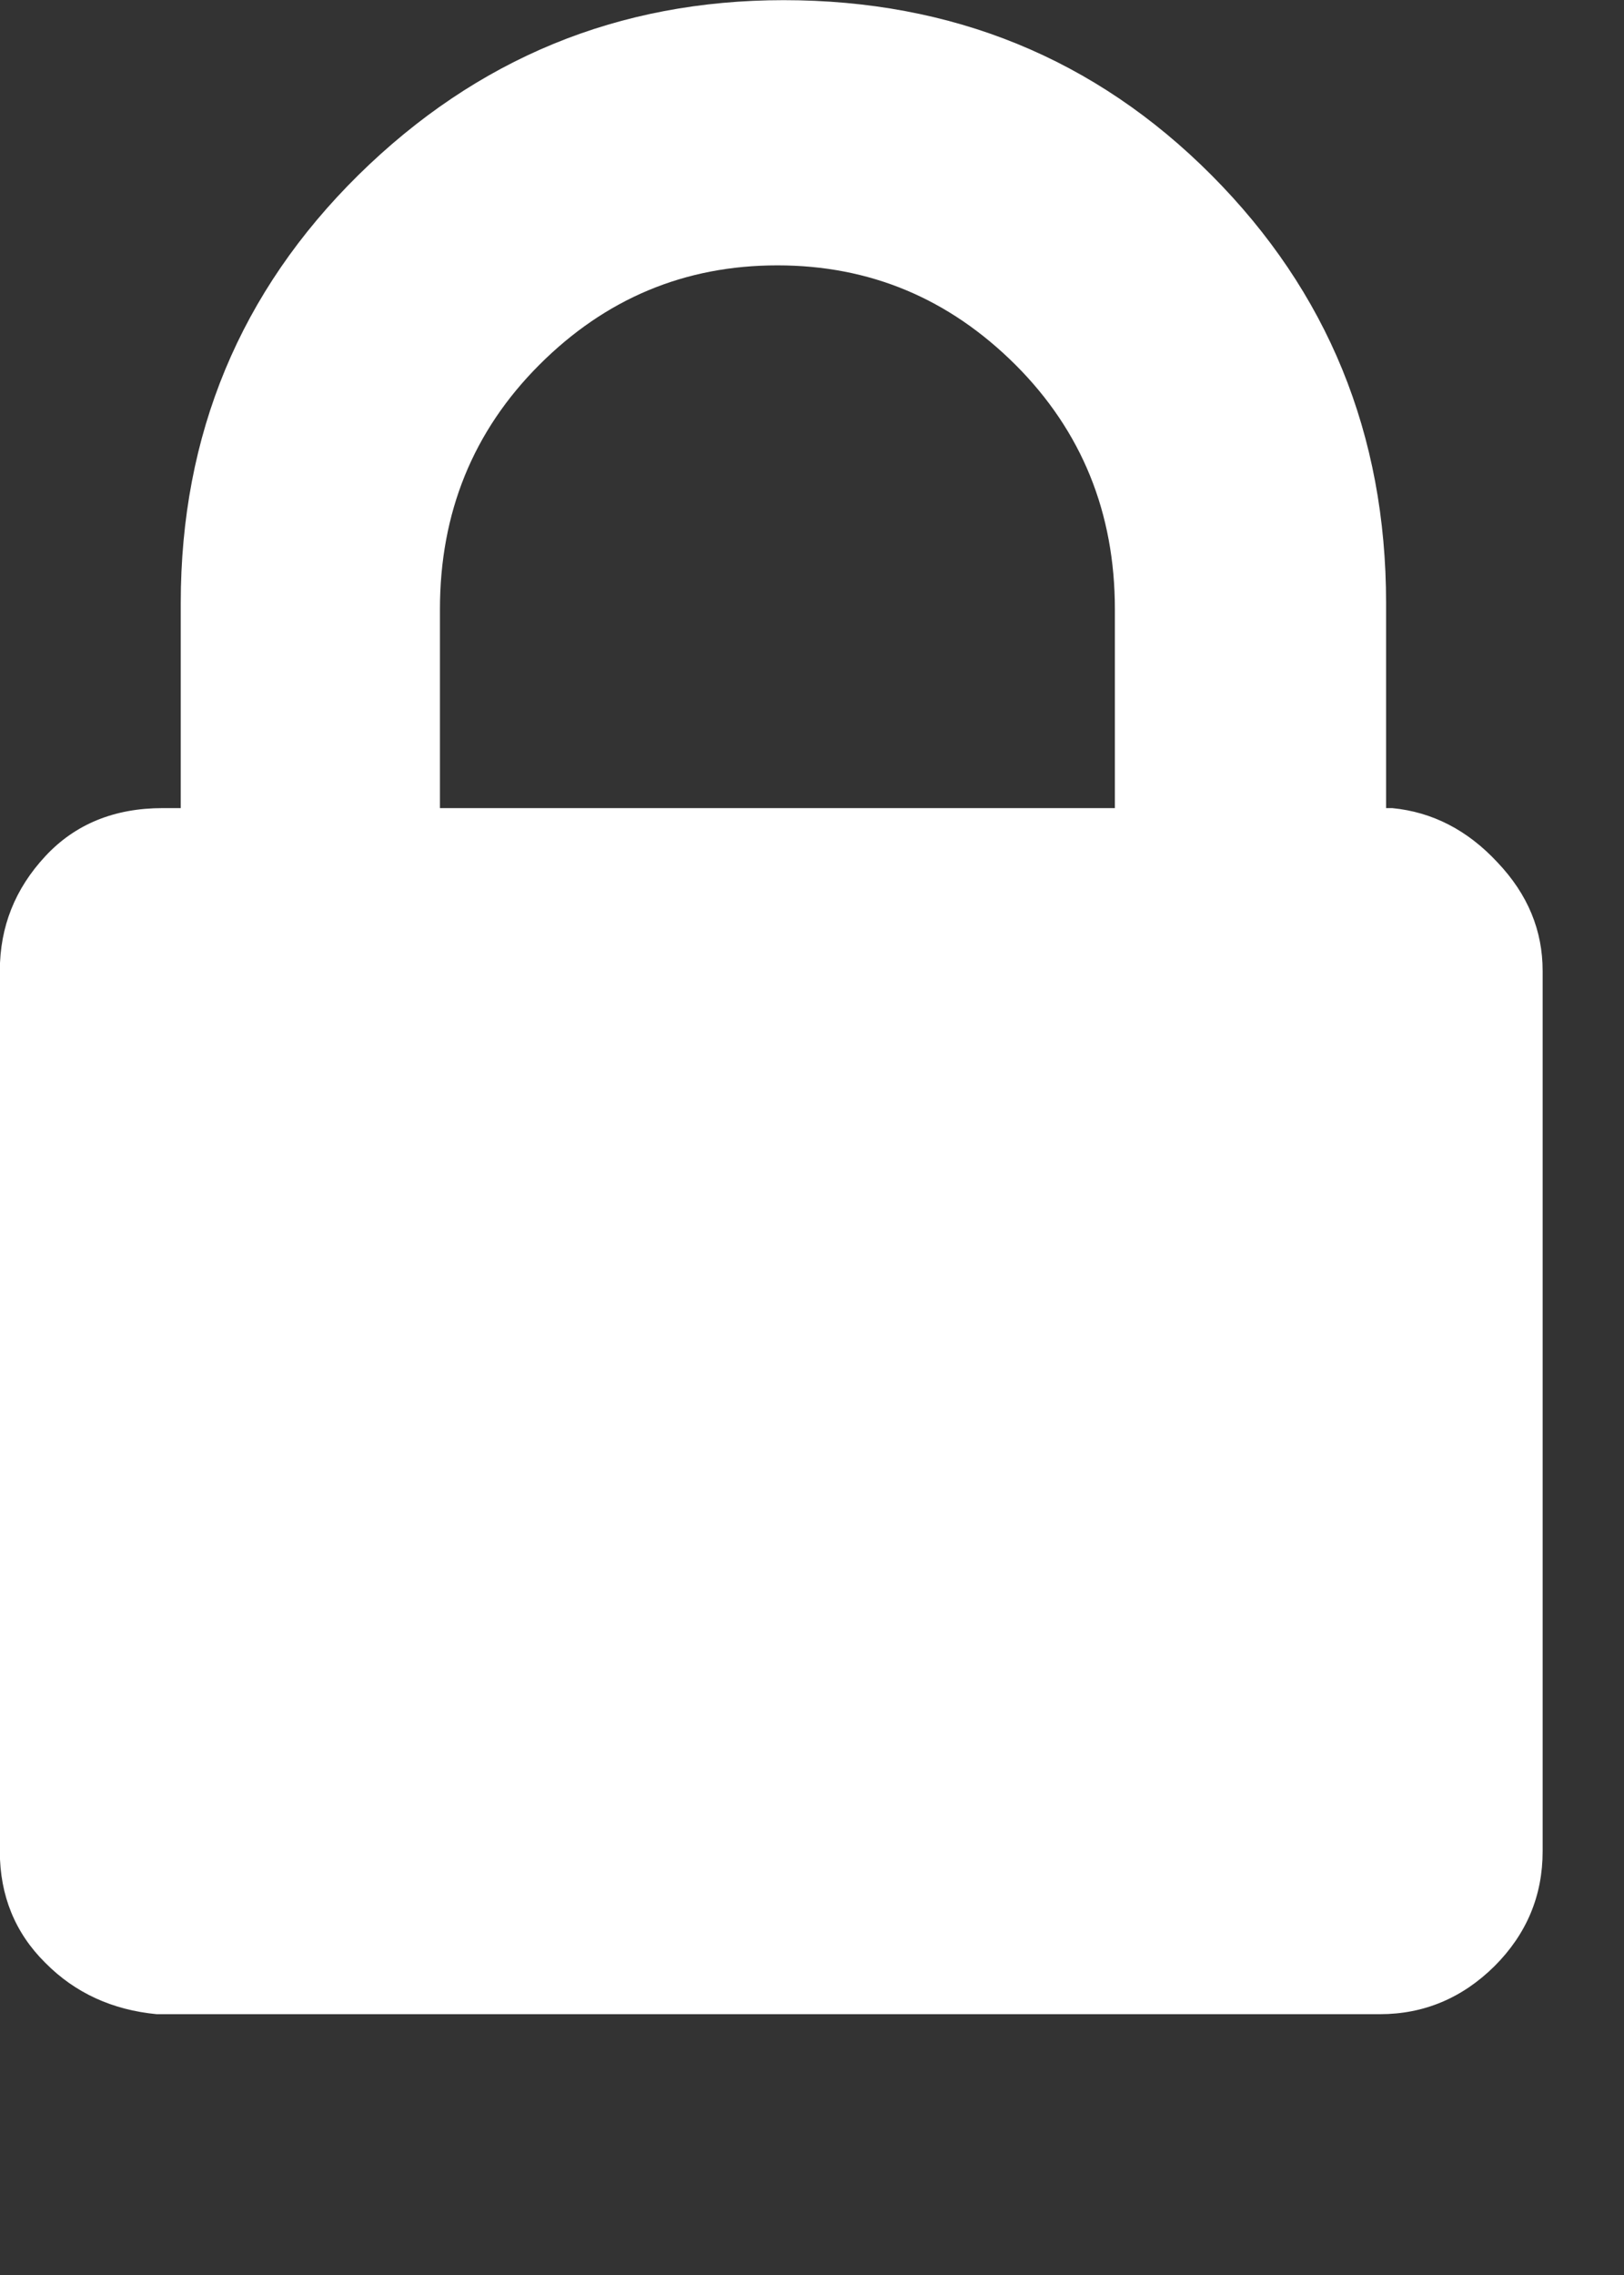 <?xml version="1.0" encoding="utf-8"?>
<svg width="10px" height="14px" viewBox="0 0 10 14" version="1.1" xmlns:xlink="http://www.w3.org/1999/xlink" xmlns="http://www.w3.org/2000/svg">
  <rect x="0" y="0" width="10" height="14" fill="#333333" stroke="none"/>
  <desc>Created with Lunacy</desc>
  <defs>
    <path d="M0 0L9.499 0L9.499 12.394L0 12.394L0 0Z" transform="translate(0 0.001)" id="path_1" />
    <clipPath id="mask_1">
      <use xlink:href="#path_1" />
    </clipPath>
  </defs>
  <g id="Lock">
    <g id="Page-1">
      <path d="M0 0L9.499 0L9.499 12.394L0 12.394L0 0Z" transform="translate(0 0.001)" id="Clip-2" fill="none" stroke="none" />
      <g clip-path="url(#mask_1)">
        <path d="M8.574 4.972L8.536 4.972L8.536 3.71C8.536 2.672 8.176 1.794 7.46 1.076C6.744 0.358 5.864 0 4.826 0C3.81 0 2.938 0.358 2.208 1.076C1.48 1.794 1.114 2.672 1.114 3.71L1.114 4.972L1.002 4.972C0.706 4.972 0.464 5.07 0.28 5.268C0.094 5.468 0 5.702 0 5.974L0 11.392C0 11.664 0.094 11.894 0.28 12.078C0.464 12.264 0.694 12.368 0.966 12.394L8.498 12.394C8.77 12.394 9.006 12.294 9.204 12.098C9.402 11.9 9.5 11.664 9.5 11.392L9.5 5.974C9.5 5.726 9.41 5.504 9.222 5.306C9.038 5.108 8.822 4.996 8.574 4.972ZM6.866 3.748L6.866 4.972L2.71 4.972L2.71 3.748C2.71 3.154 2.914 2.652 3.322 2.244C3.73 1.836 4.218 1.632 4.788 1.632C5.358 1.632 5.844 1.836 6.254 2.244C6.662 2.652 6.866 3.154 6.866 3.748Z" transform="translate(-0.001 0.001)" id="Fill-1" fill="#FFFFFF" fill-rule="evenodd" stroke="none" />
      </g>
    </g>
  </g>
</svg>